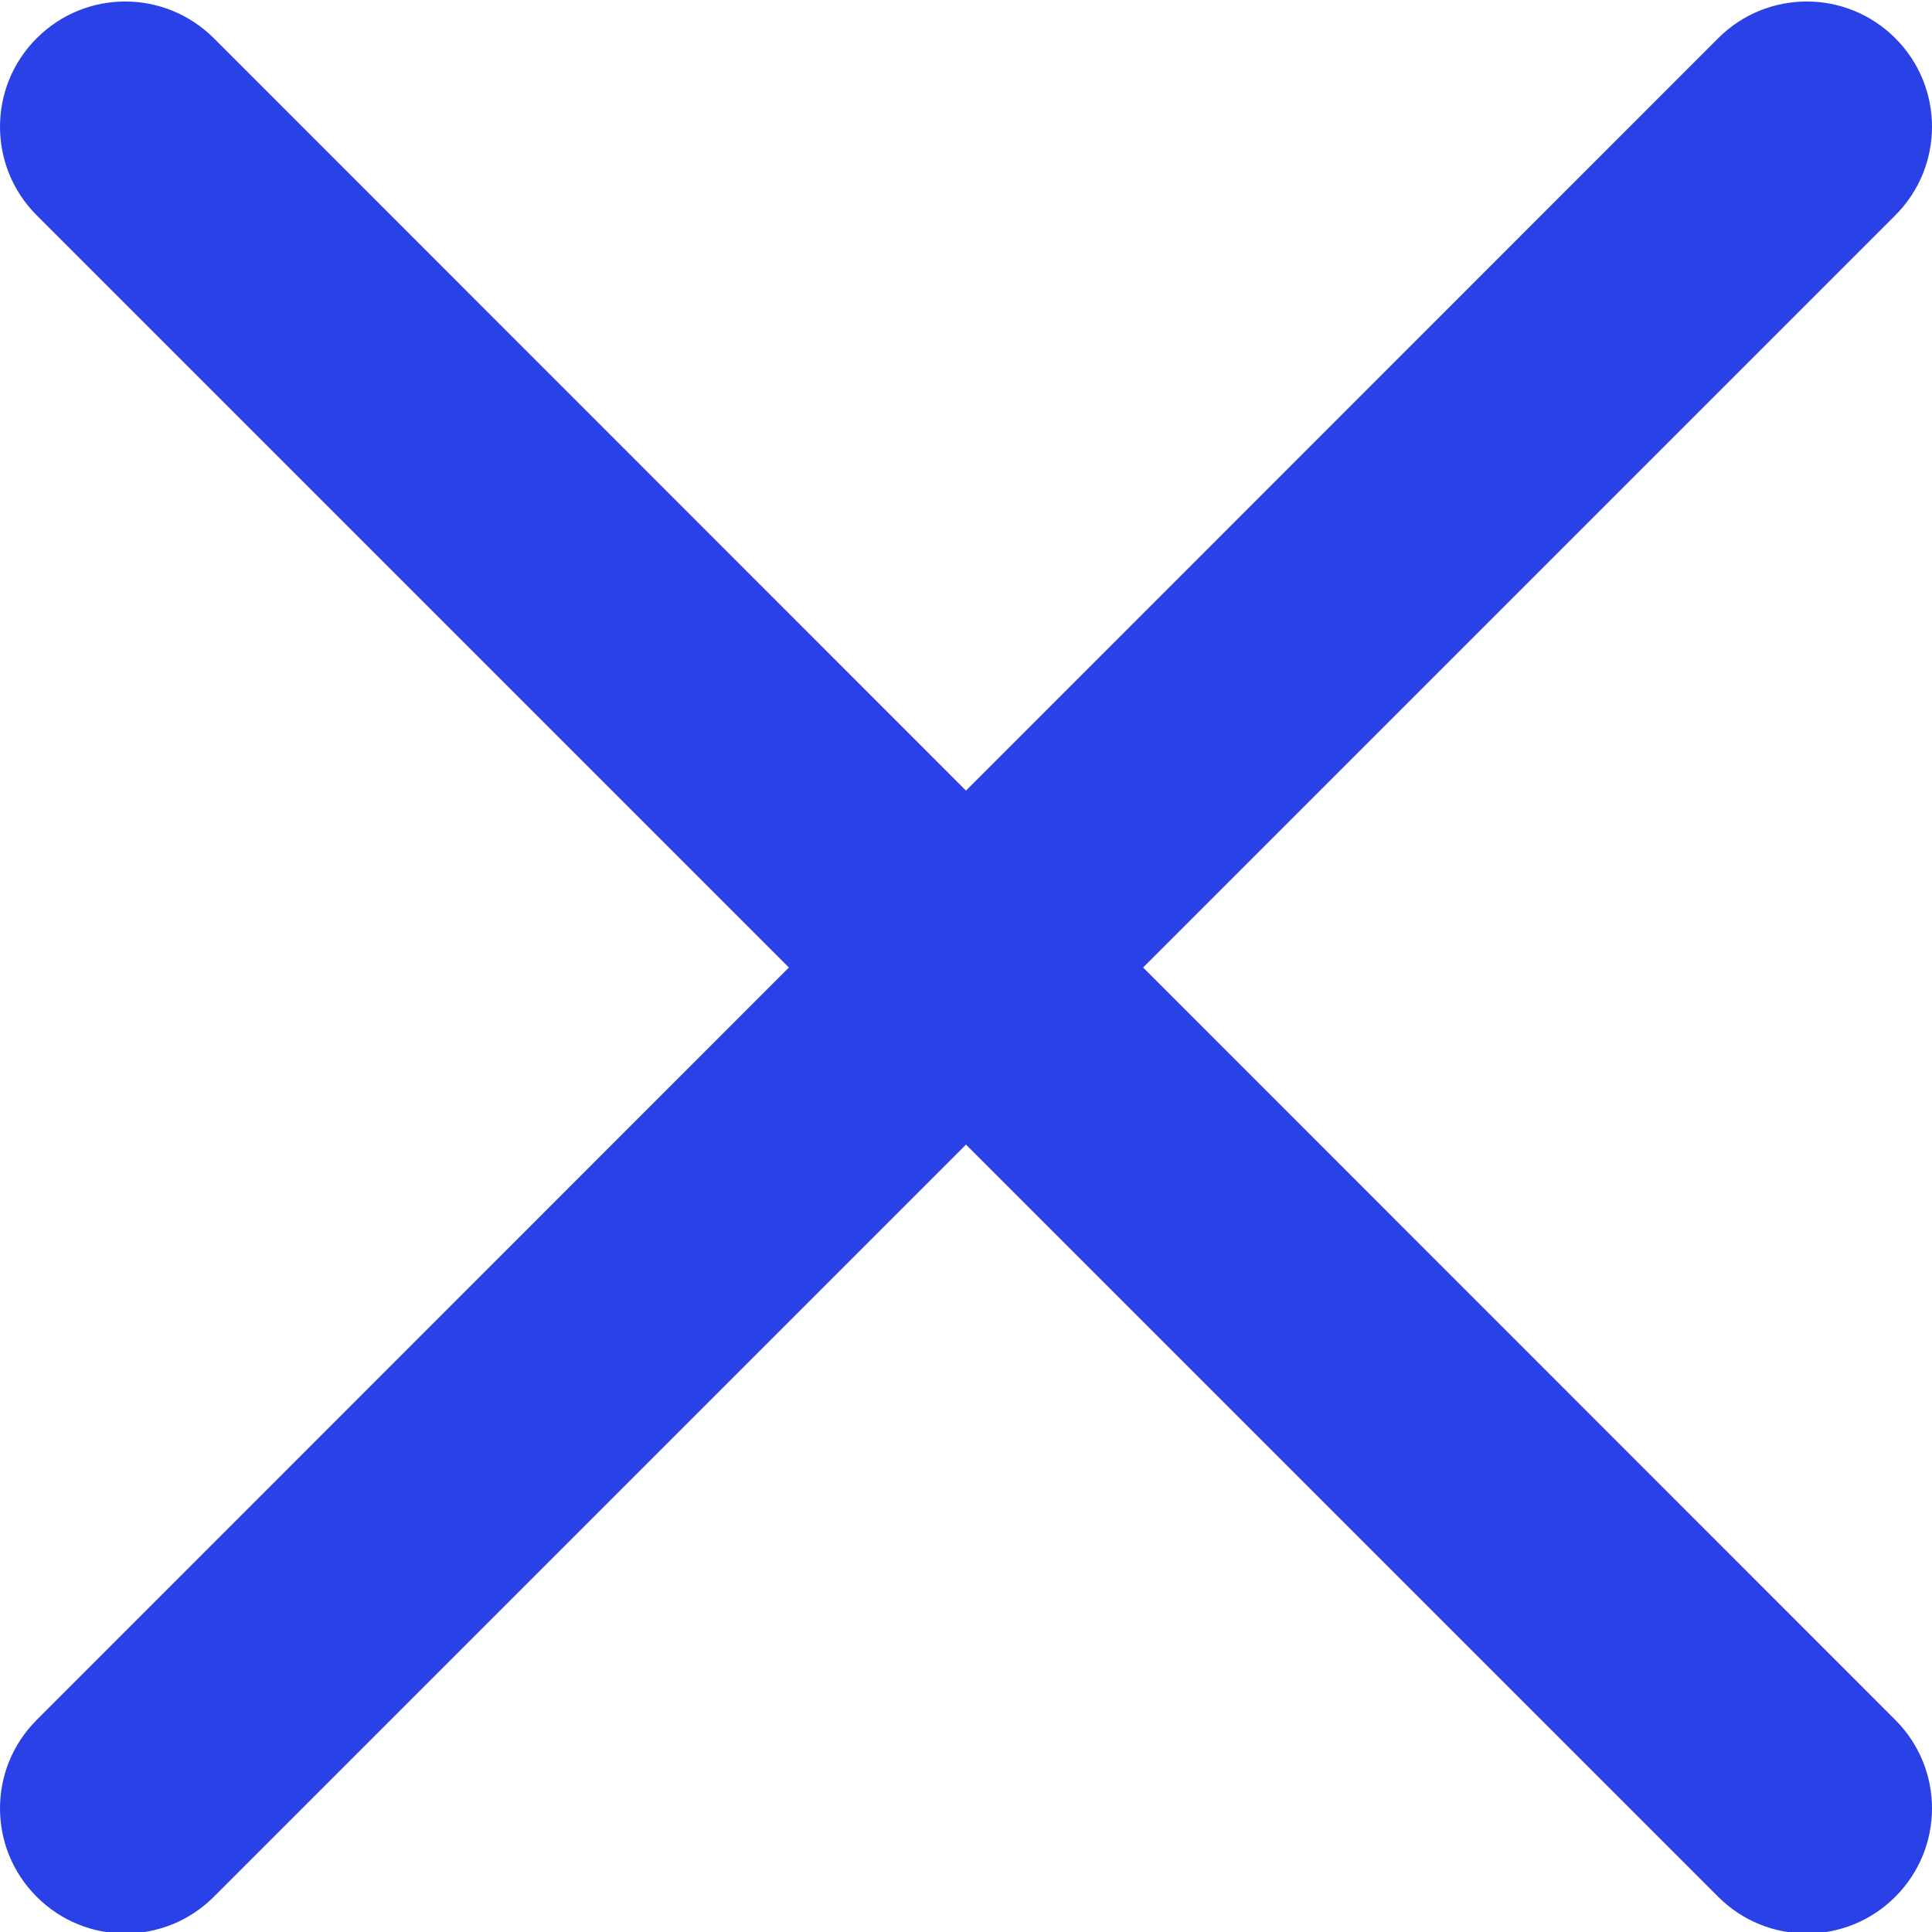<svg width="9" height="9" viewBox="0 0 9 9" fill="none" xmlns="http://www.w3.org/2000/svg">
<g clip-path="url(#clip0_11986_3727)">
<path d="M5.325 4.507L8.829 1.003C9.057 0.775 9.057 0.406 8.829 0.178C8.601 -0.05 8.232 -0.05 8.004 0.178L4.5 3.683L0.996 0.178C0.767 -0.05 0.399 -0.05 0.171 0.178C-0.057 0.406 -0.057 0.775 0.171 1.003L3.675 4.507L0.171 8.012C-0.057 8.24 -0.057 8.608 0.171 8.836C0.285 8.95 0.434 9.007 0.583 9.007C0.733 9.007 0.882 8.95 0.996 8.836L4.5 5.332L8.004 8.836C8.118 8.95 8.267 9.007 8.417 9.007C8.566 9.007 8.715 8.95 8.829 8.836C9.057 8.608 9.057 8.24 8.829 8.012L5.325 4.507Z" fill="#2A41E8"/>
</g>
<defs>
<clipPath id="clip0_11986_3727">
<rect width="9" height="9" fill="white"/>
</clipPath>
</defs>
</svg>

